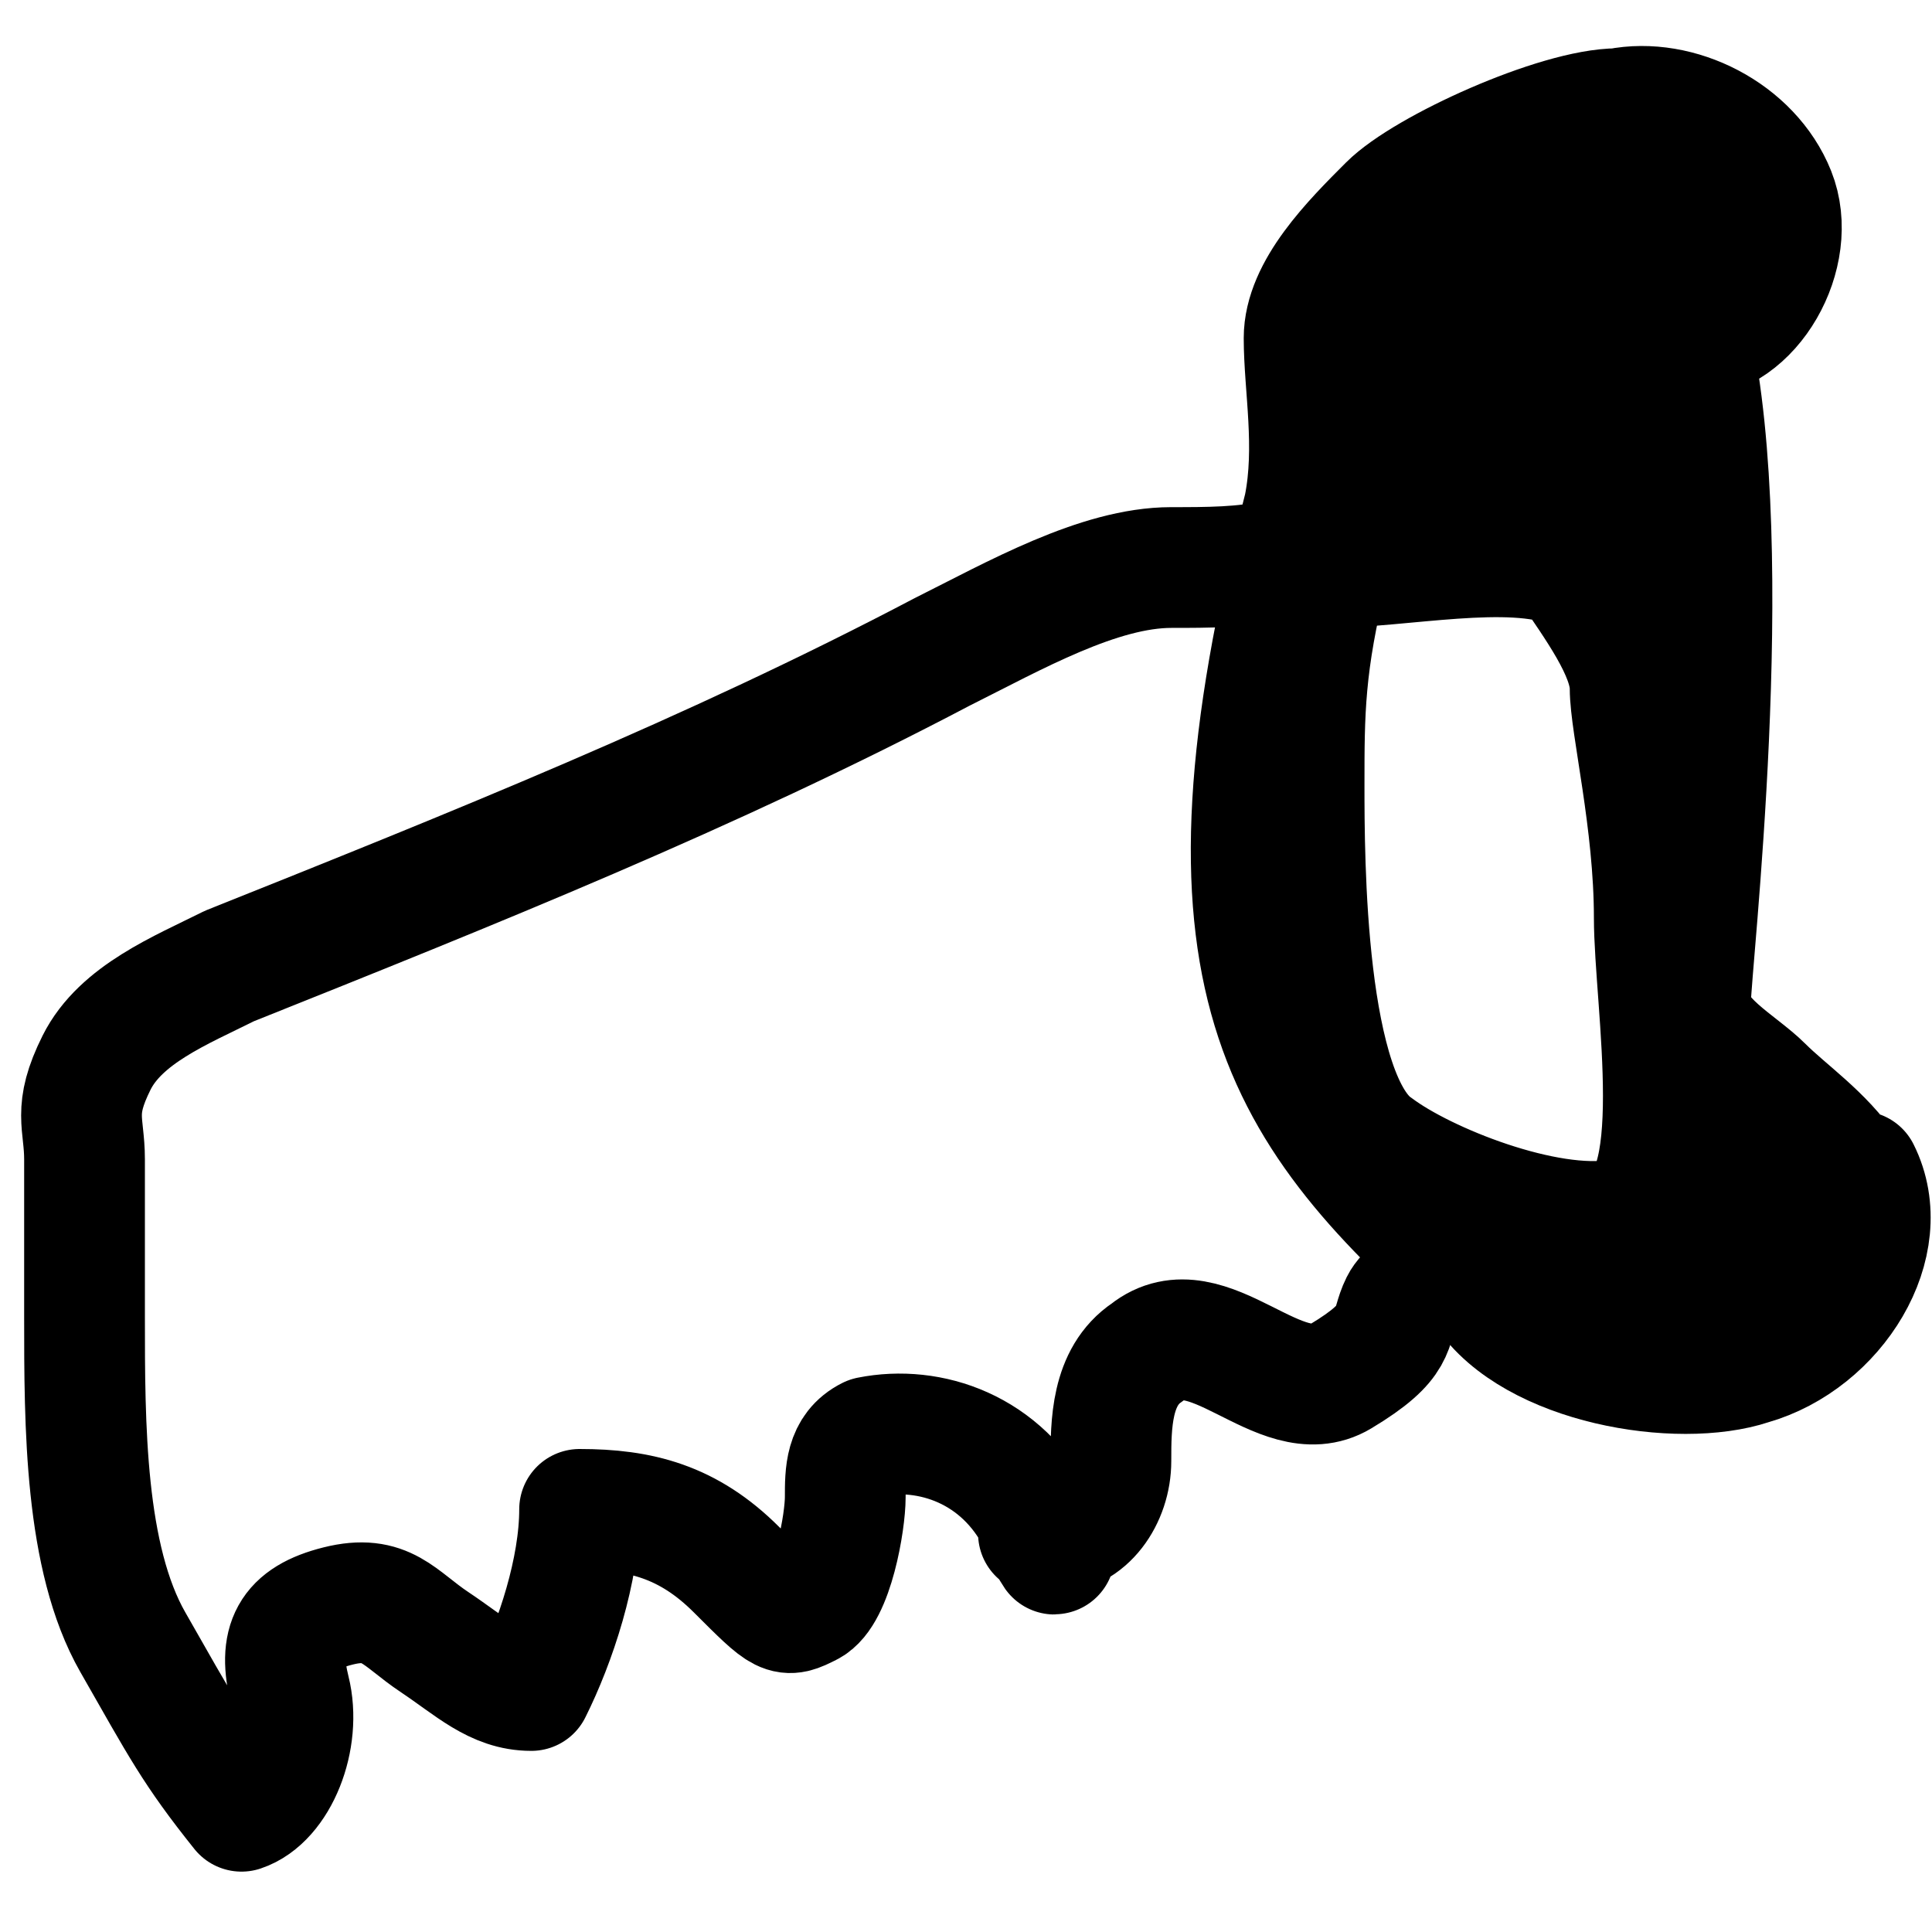 <?xml version="1.0" encoding="UTF-8"?>
<svg id="Ebene_1" xmlns="http://www.w3.org/2000/svg" version="1.1" viewBox="0 0 16 16">
  <!-- Generator: Adobe Illustrator 29.7.1, SVG Export Plug-In . SVG Version: 2.1.1 Build 8)  -->
  <defs>
    <style>
      .st0 {
        fill: none;
      }

      .st0, .st1 {
        stroke: #000;
        stroke-linecap: round;
        stroke-linejoin: round;
      }
    </style>
  </defs>
  <path class="st0" d="M21.3,13.5h-.8c-.9-1.8-1.1-4-.5-5.9v-.2c.1-.2.4-.4.7-.4h.8l1.5.3h.3c.5-.5,1.1-.7,1.8-.9,1.1-.4,2.3-.8,3.4-1,.2,0,.3,0,.4-.2s.1,0,.1-.2c.3-.5.4-1,.4-1.5v-.5c0-.2.3-.4.5-.4h2.1c.5,0,1,.2,1.2.6.3.4.3.9.4,1.4,0,1.8,0,3.6-.3,5.4s.3.5.3.8,0,.4-.2.6c-.3.6-.7,1.3-1.2,1.8s-.5.4-.8.4-.5-.2-.7-.5c-.3-.3-.5-.7-.7-1.1s-.3-.2-.5,0-.2.3-.2.5v.2h0c-.2.2-.6,0-.8-.1-.1-.2-.2-.5-.4-.6-.3-.1-.6.3-.6.6s0,.7-.2,1-.7.2-1,0-.4-.6-.4-1c-.2,0-.4-.1-.6,0-.3.2-.1.7-.2,1.1s-.3.4-.5.4-.5-.1-.6-.3v-.2c0-.1-.2-.2-.4-.3h-.4s-.1.2-.2.3c-.2.3-.5.5-.7.7-.2.1-.4.3-.6.2-.1,0-.2-.2-.3-.3-.1-.2-.3-.5-.6-.5s-.5.3-.4.5"/>
  <path class="st0" d="M31.8,5.3c-.3,0-.7.2-.8.5s-.1.7,0,1c0,.7,0,1.3.1,2,0,.9.1,2,.8,2.7s.3,0,.3-.2c.5-1.4.5-2.9.4-4.4,0-.8,0-1.5-.3-2.2,0-.3-.5-.5-.8-.5s-.6.4-.5.7"/>
  <path class="st0" d="M30,11.4c-.4-.9-.4-1.9-.5-2.9-.2-1.4-.7-2.7-.4-4.1"/>
  <path class="st0" d="M11.2,4.2c-.3.5-.9.5-1.5.5s-1.3.4-1.9.7c-1.9,1-3.9,1.8-5.9,2.6-.4.2-.9.4-1.1.8s-.1.5-.1.8v1.3c0,.9,0,2,.4,2.7s.5.9.9,1.4c.3-.1.5-.6.4-1s0-.6.4-.7.5.1.8.3.5.4.8.4c.2-.4.4-1,.4-1.5.5,0,.9.1,1.3.5s.4.4.6.3.3-.7.3-.9,0-.4.2-.5h0c.5-.1,1.1.1,1.4.7s0,0,0,.1h.1c.3,0,.5-.3.5-.6s0-.7.3-.9c.5-.4,1.1.5,1.6.2s.4-.4.5-.6.5-.3.7-.1"/>
  <path class="st1" d="M15.3,9.7c-.2-.3-.5-.5-.7-.7-.2-.2-.6-.4-.6-.7s.4-3.7,0-5.5c.5,0,.9-.7.7-1.2s-.8-.8-1.3-.7c-.5,0-1.6.5-1.9.8s-.7.7-.7,1.1.1.9,0,1.4h0c-1,3.9-.2,5,1.5,6.5.4.6,1.6.8,2.2.6.7-.2,1.2-1,.9-1.6ZM13.4,10.1c-.6.1-1.6-.3-2-.6-.6-.4-.6-2.4-.6-3s0-1,.2-1.8c.6,0,1.5-.2,2,0,.2.3.5.7.5,1s.2,1.1.2,1.9h0c0,.7.3,2.4-.3,2.5Z"/>
</svg>